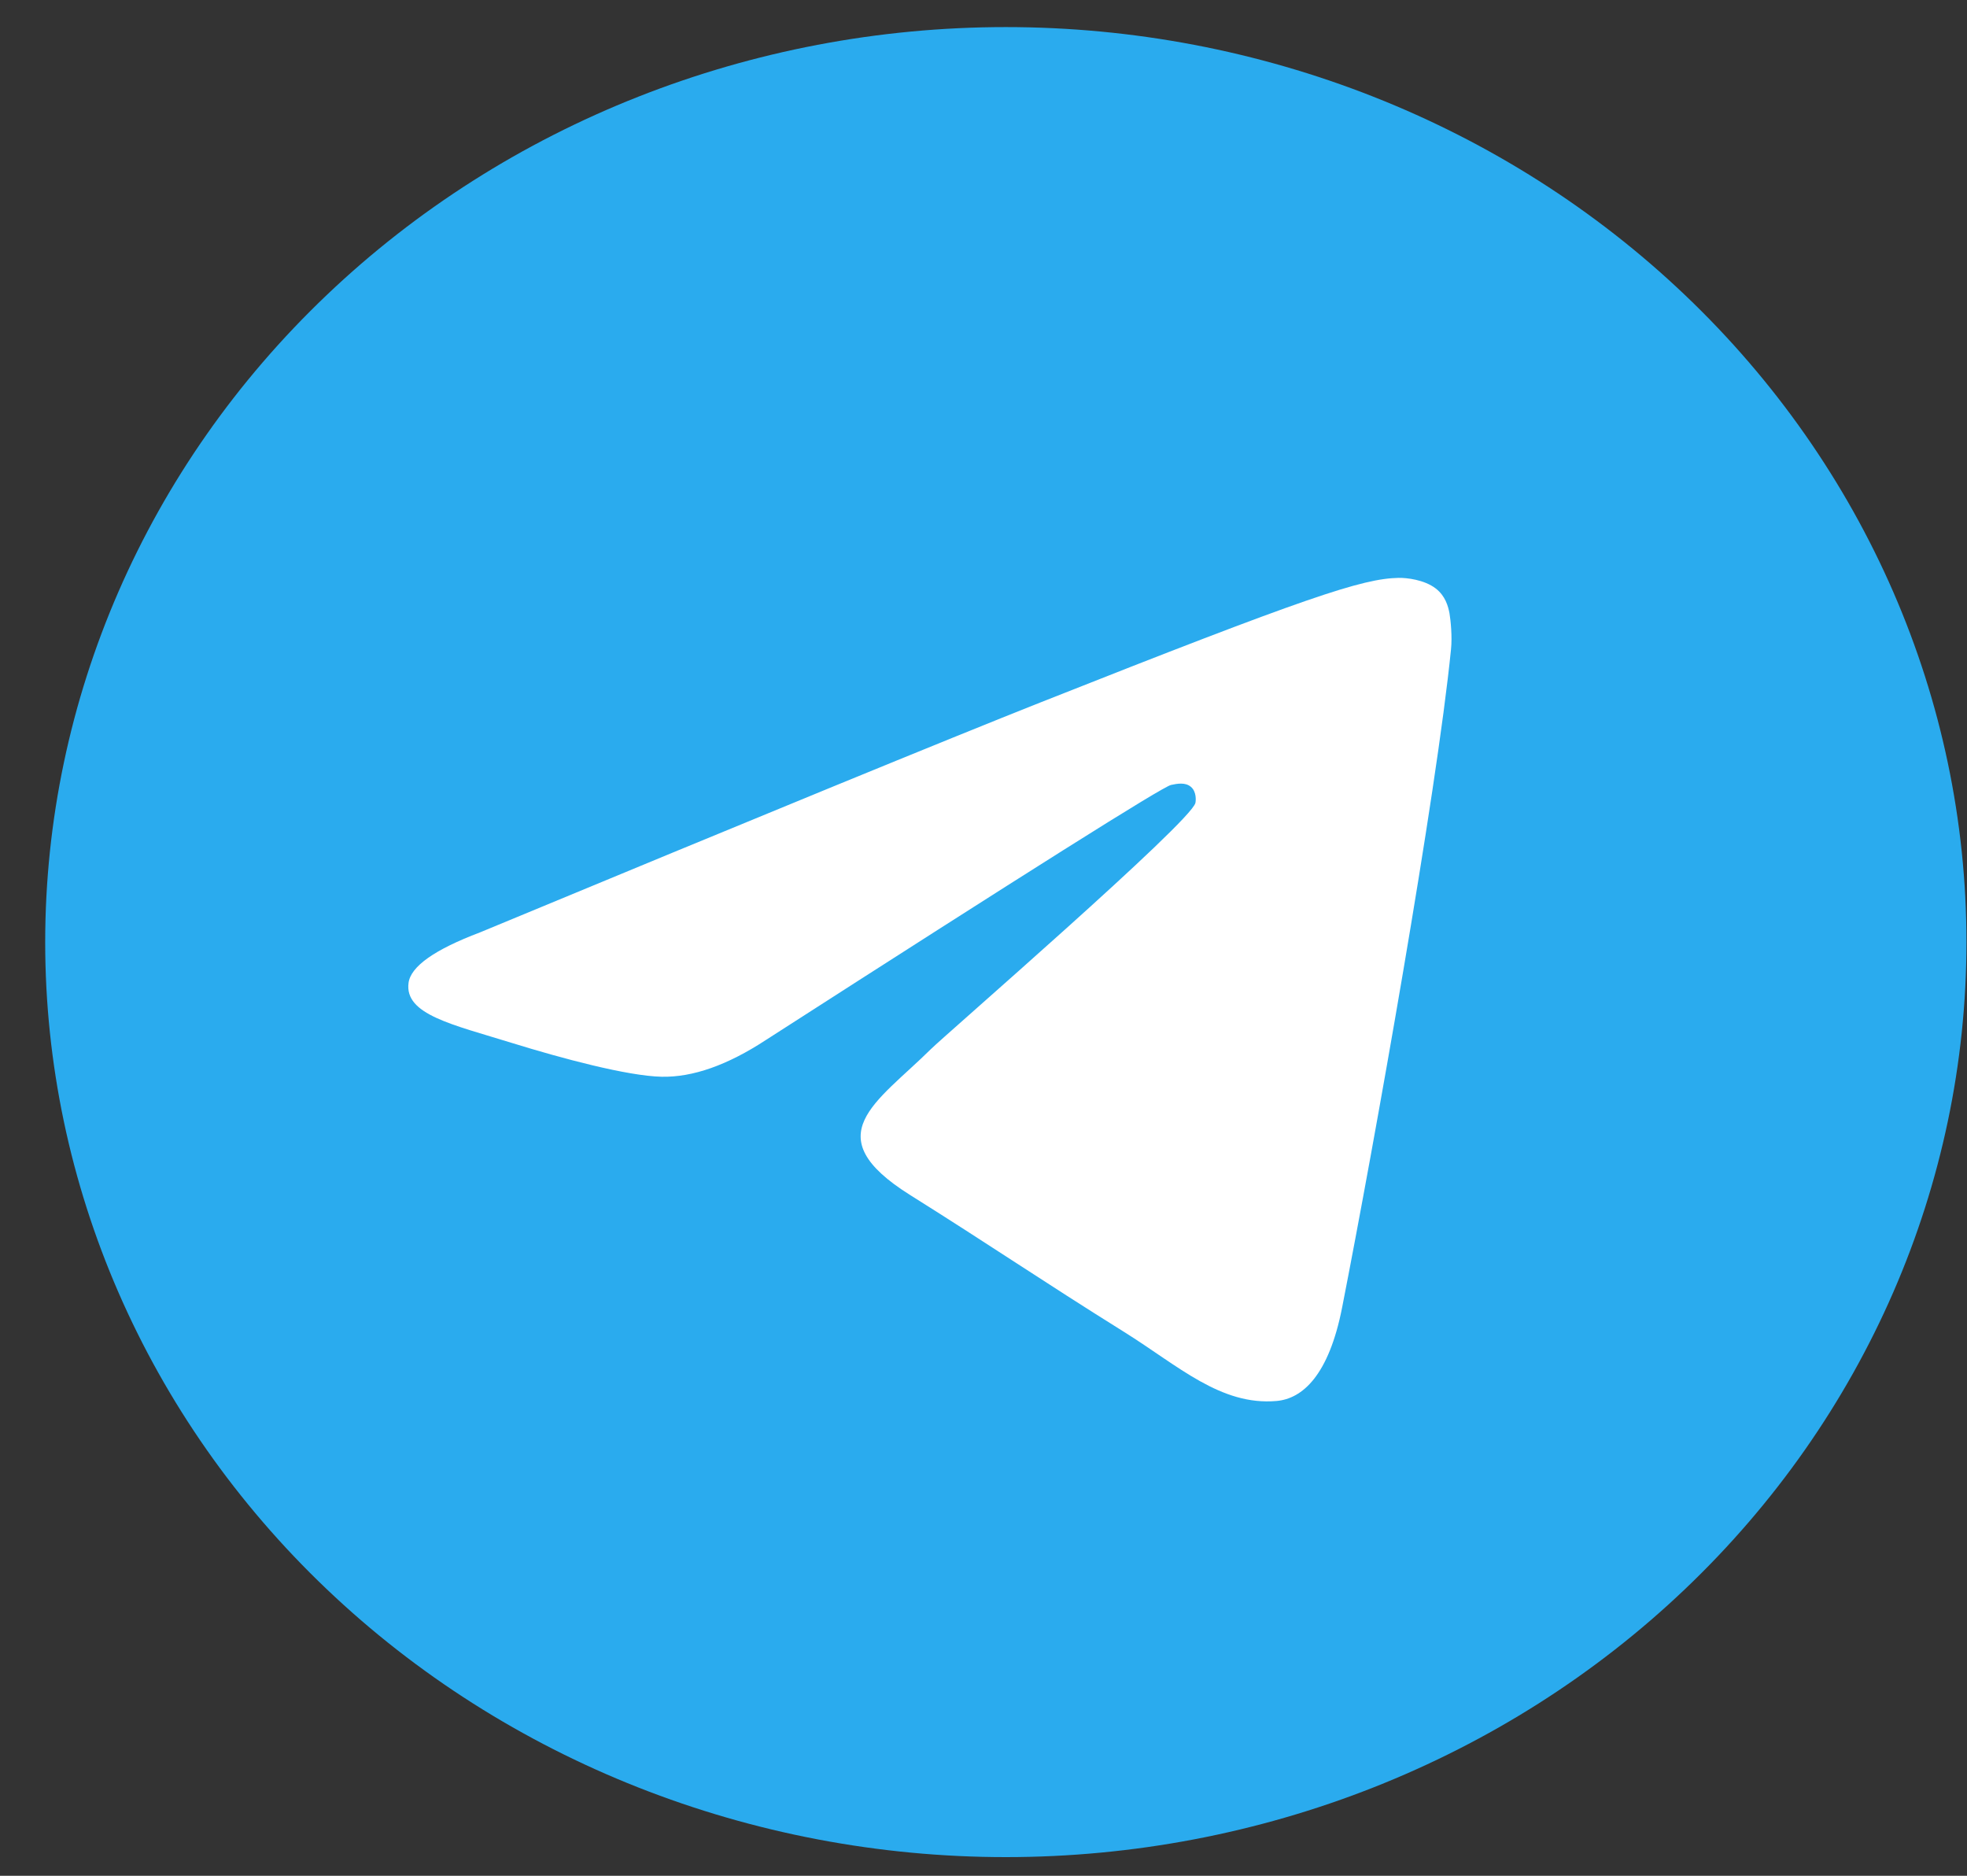 <?xml version="1.0" encoding="UTF-8"?> <svg xmlns="http://www.w3.org/2000/svg" width="43" height="41" viewBox="0 0 43 41" fill="none"><rect x="0" y="0" width="43" height="41" fill="#333333" stroke="none"/><g clip-path="url(#clip0_606_1283)"><path d="M21.988 0.592C16.42 0.592 11.075 2.7 7.141 6.45C3.202 10.2 0.989 15.287 0.988 20.592C0.988 25.894 3.203 30.985 7.141 34.734C11.075 38.483 16.42 40.592 21.988 40.592C27.557 40.592 32.902 38.483 36.836 34.734C40.773 30.985 42.988 25.894 42.988 20.592C42.988 15.29 40.773 10.199 36.836 6.45C32.902 2.7 27.557 0.592 21.988 0.592Z" fill="url(#paint0_linear_606_1283)"></path><path d="M10.493 20.38C16.616 17.84 20.698 16.165 22.739 15.356C28.573 13.046 29.784 12.645 30.575 12.631C30.748 12.628 31.136 12.669 31.388 12.864C31.598 13.028 31.657 13.25 31.687 13.405C31.713 13.561 31.749 13.916 31.72 14.193C31.405 17.355 30.036 25.03 29.341 28.572C29.049 30.07 28.468 30.573 27.907 30.622C26.686 30.729 25.761 29.855 24.58 29.117C22.732 27.963 21.689 27.245 19.894 26.119C17.82 24.818 19.166 24.103 20.347 22.934C20.655 22.628 26.03 17.973 26.132 17.551C26.145 17.498 26.158 17.301 26.033 17.198C25.912 17.094 25.731 17.129 25.6 17.157C25.413 17.197 22.463 19.056 16.741 22.733C15.904 23.281 15.146 23.549 14.464 23.535C13.716 23.519 12.272 23.131 11.199 22.799C9.886 22.392 8.84 22.176 8.931 21.485C8.977 21.125 9.499 20.756 10.493 20.38Z" fill="white"></path></g><defs><linearGradient id="paint0_linear_606_1283" x1="2100.99" y1="0.592" x2="2100.99" y2="4000.59" gradientUnits="userSpaceOnUse"><stop stop-color="#2AABEE"></stop><stop offset="1" stop-color="#229ED9"></stop></linearGradient><clipPath id="clip0_606_1283"><rect width="42" height="40" fill="white" transform="translate(0.988 0.592)"></rect></clipPath></defs></svg> 